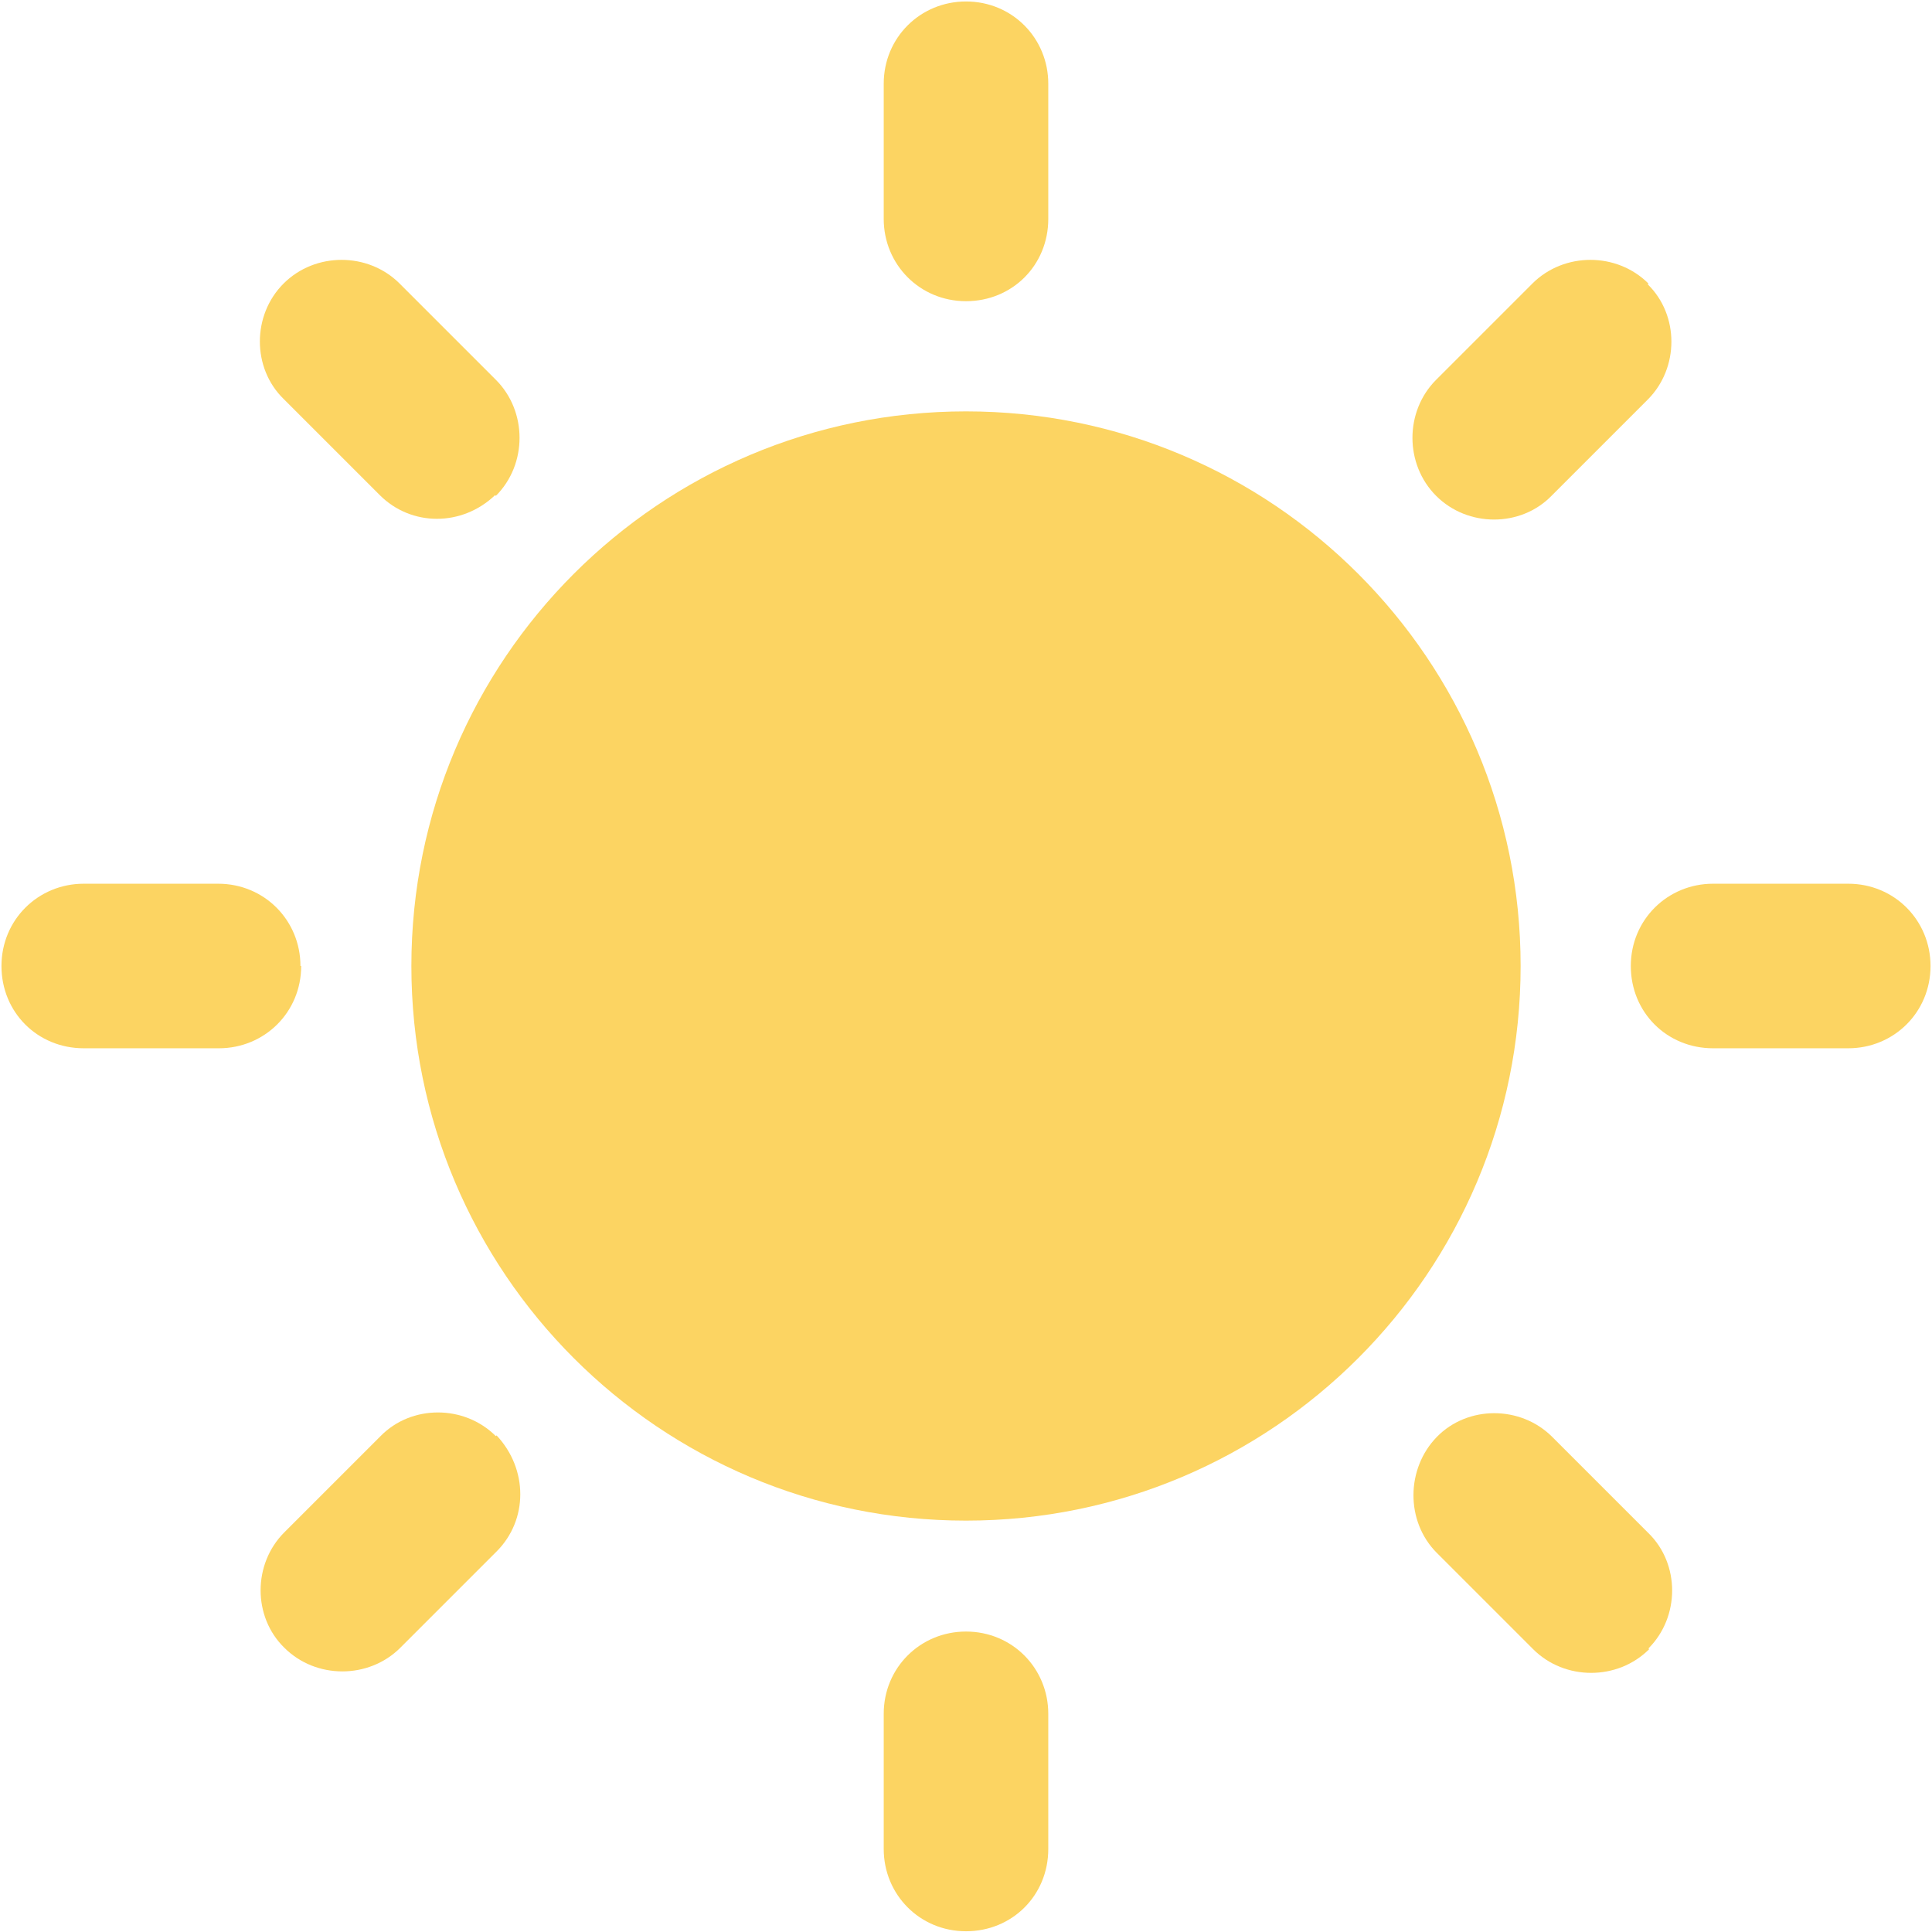 <svg xmlns="http://www.w3.org/2000/svg" id="Calque_1" viewBox="0 0 263 263"><defs><style>      .st0 {        fill: #fcd462;      }    </style></defs><path class="st0" d="M131.5,207c41.7,0,75.5-33.8,75.5-75.5s-33.8-75.5-75.5-75.5-75.5,33.8-75.5,75.5,33.8,75.5,75.5,75.5Z"></path><path class="st0" d="M131.5.2c-6.2,0-11.2,4.9-11.2,11.2v18.4c0,6.2,4.9,11.2,11.2,11.2s11.2-4.9,11.2-11.2V11.4c0-6.2-4.9-11.2-11.2-11.2Z"></path><path class="st0" d="M131.5,222.1c-6.2,0-11.2,4.9-11.2,11.2v18.4c0,6.2,4.9,11.2,11.2,11.2s11.2-4.9,11.2-11.2v-18.4c0-6.2-4.9-11.2-11.2-11.2Z"></path><path class="st0" d="M262.8,131.5c0-6.2-4.9-11.2-11.2-11.2h-18.4c-6.2,0-11.2,4.9-11.2,11.2s4.9,11.2,11.2,11.2h18.4c6.2,0,11.2-4.9,11.2-11.2Z"></path><path class="st0" d="M40.9,131.5c0-6.2-4.9-11.2-11.2-11.2H11.4c-6.2,0-11.2,4.9-11.2,11.2s4.9,11.2,11.2,11.2h18.4c6.2,0,11.2-4.9,11.2-11.2Z"></path><path class="st0" d="M224.4,38.6c-4.3-4.3-11.5-4.3-15.8,0l-13.1,13.1c-4.3,4.3-4.3,11.5,0,15.8s11.5,4.3,15.7,0l13.1-13.1c4.3-4.3,4.3-11.5,0-15.7Z"></path><path class="st0" d="M67.5,195.5c-4.3-4.3-11.5-4.3-15.7,0l-13.1,13.1c-4.3,4.3-4.3,11.5,0,15.7,4.3,4.3,11.5,4.3,15.8,0l13.1-13.1c4.3-4.3,4.3-11.2,0-15.8Z"></path><path class="st0" d="M224.4,224.4c4.3-4.3,4.3-11.5,0-15.7l-13.1-13.1c-4.3-4.3-11.5-4.3-15.7,0s-4.3,11.5,0,15.8l13.1,13.1c4.3,4.3,11.5,4.3,15.8,0Z"></path><path class="st0" d="M67.5,67.5c4.3-4.3,4.3-11.5,0-15.8l-13.1-13.1c-4.3-4.3-11.5-4.3-15.8,0-4.3,4.3-4.3,11.5,0,15.7l13.1,13.1c4.3,4.3,11.2,4.3,15.7,0Z"></path></svg>